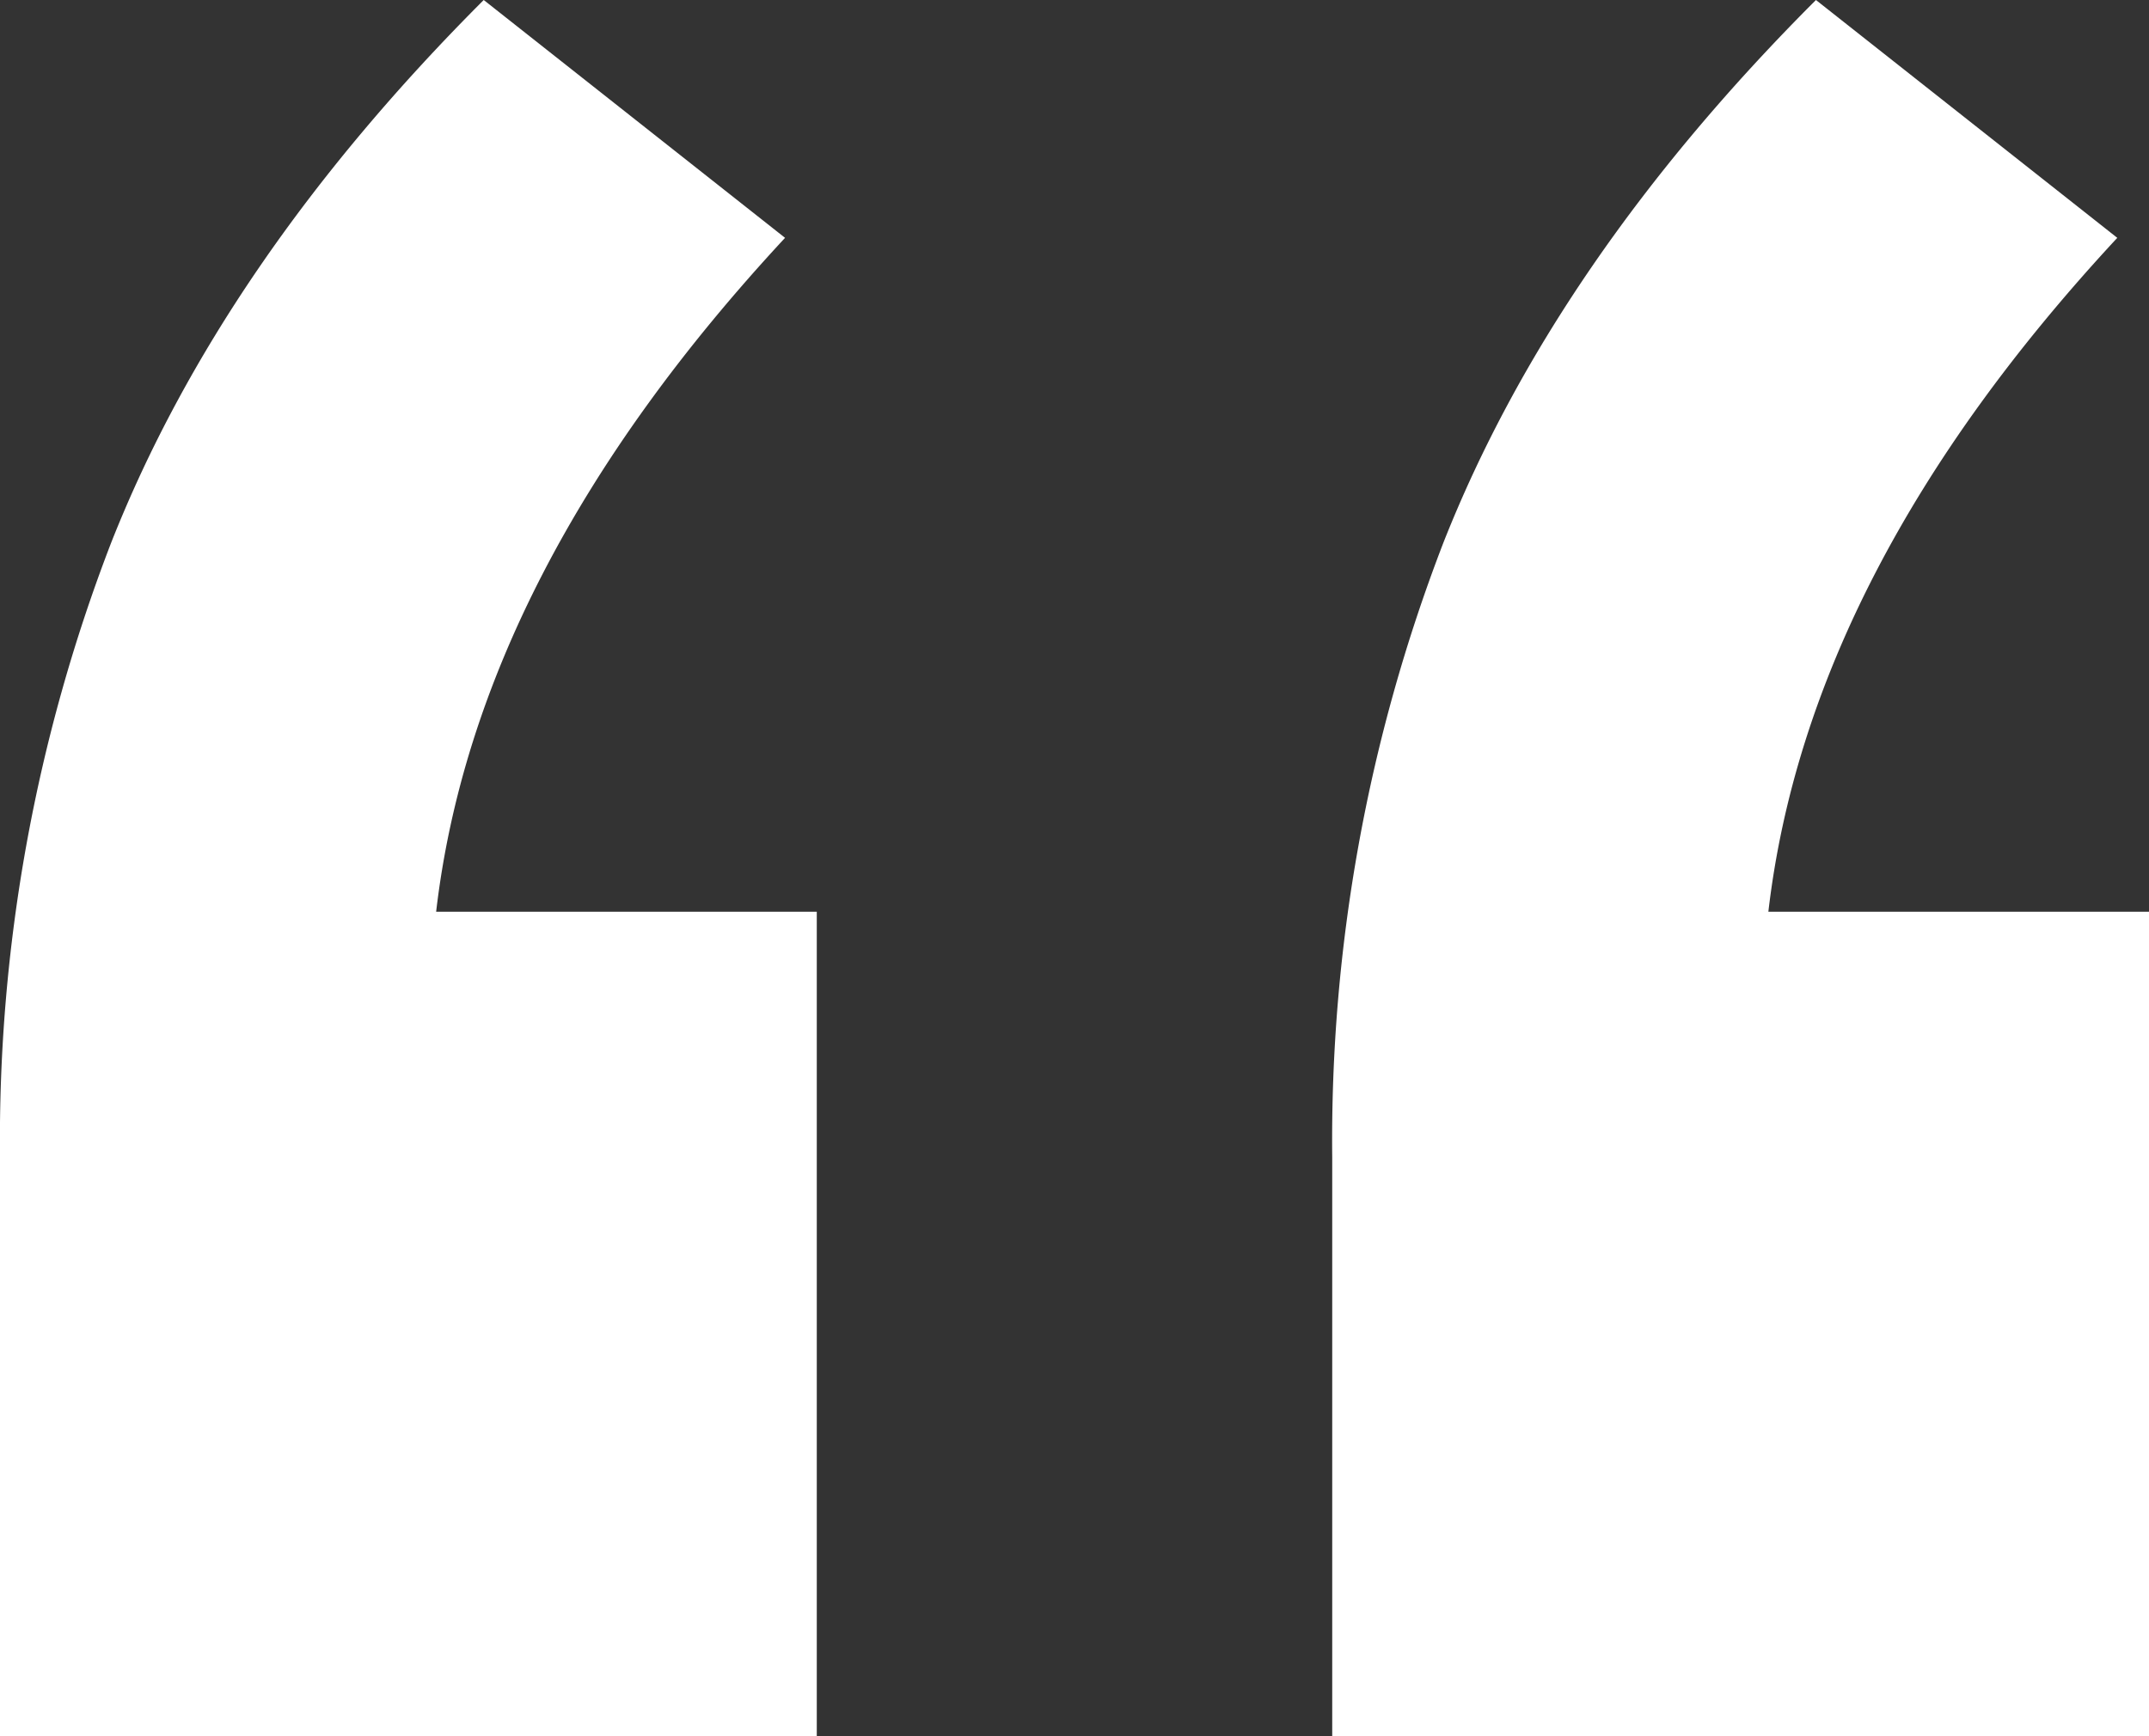 <svg id="Layer_1" data-name="Layer 1" xmlns="http://www.w3.org/2000/svg" viewBox="0 0 81.3 65.7"><rect x="0" y="0" width="81.3" height="65.7" fill="#333333" stroke="none"/><defs><style>.cls-1{isolation:isolate;}.cls-2{fill:#fff;}</style></defs><g id="_" data-name=" " class="cls-1"><g class="cls-1"><path class="cls-2" d="M50.1,121.1v31.2H19.2V130.4a62.83,62.83,0,0,1,4.2-23.25Q27.6,96.5,37.5,86.6l11.4,9q-11.7,12.6-13.2,25.5Zm50.4,0v31.2H69.6V130.4a62.83,62.83,0,0,1,4.2-23.25Q78,96.5,87.9,86.6l11.4,9q-11.7,12.6-13.2,25.5Z" transform="translate(-19.2 -86.6)"/></g></g></svg>